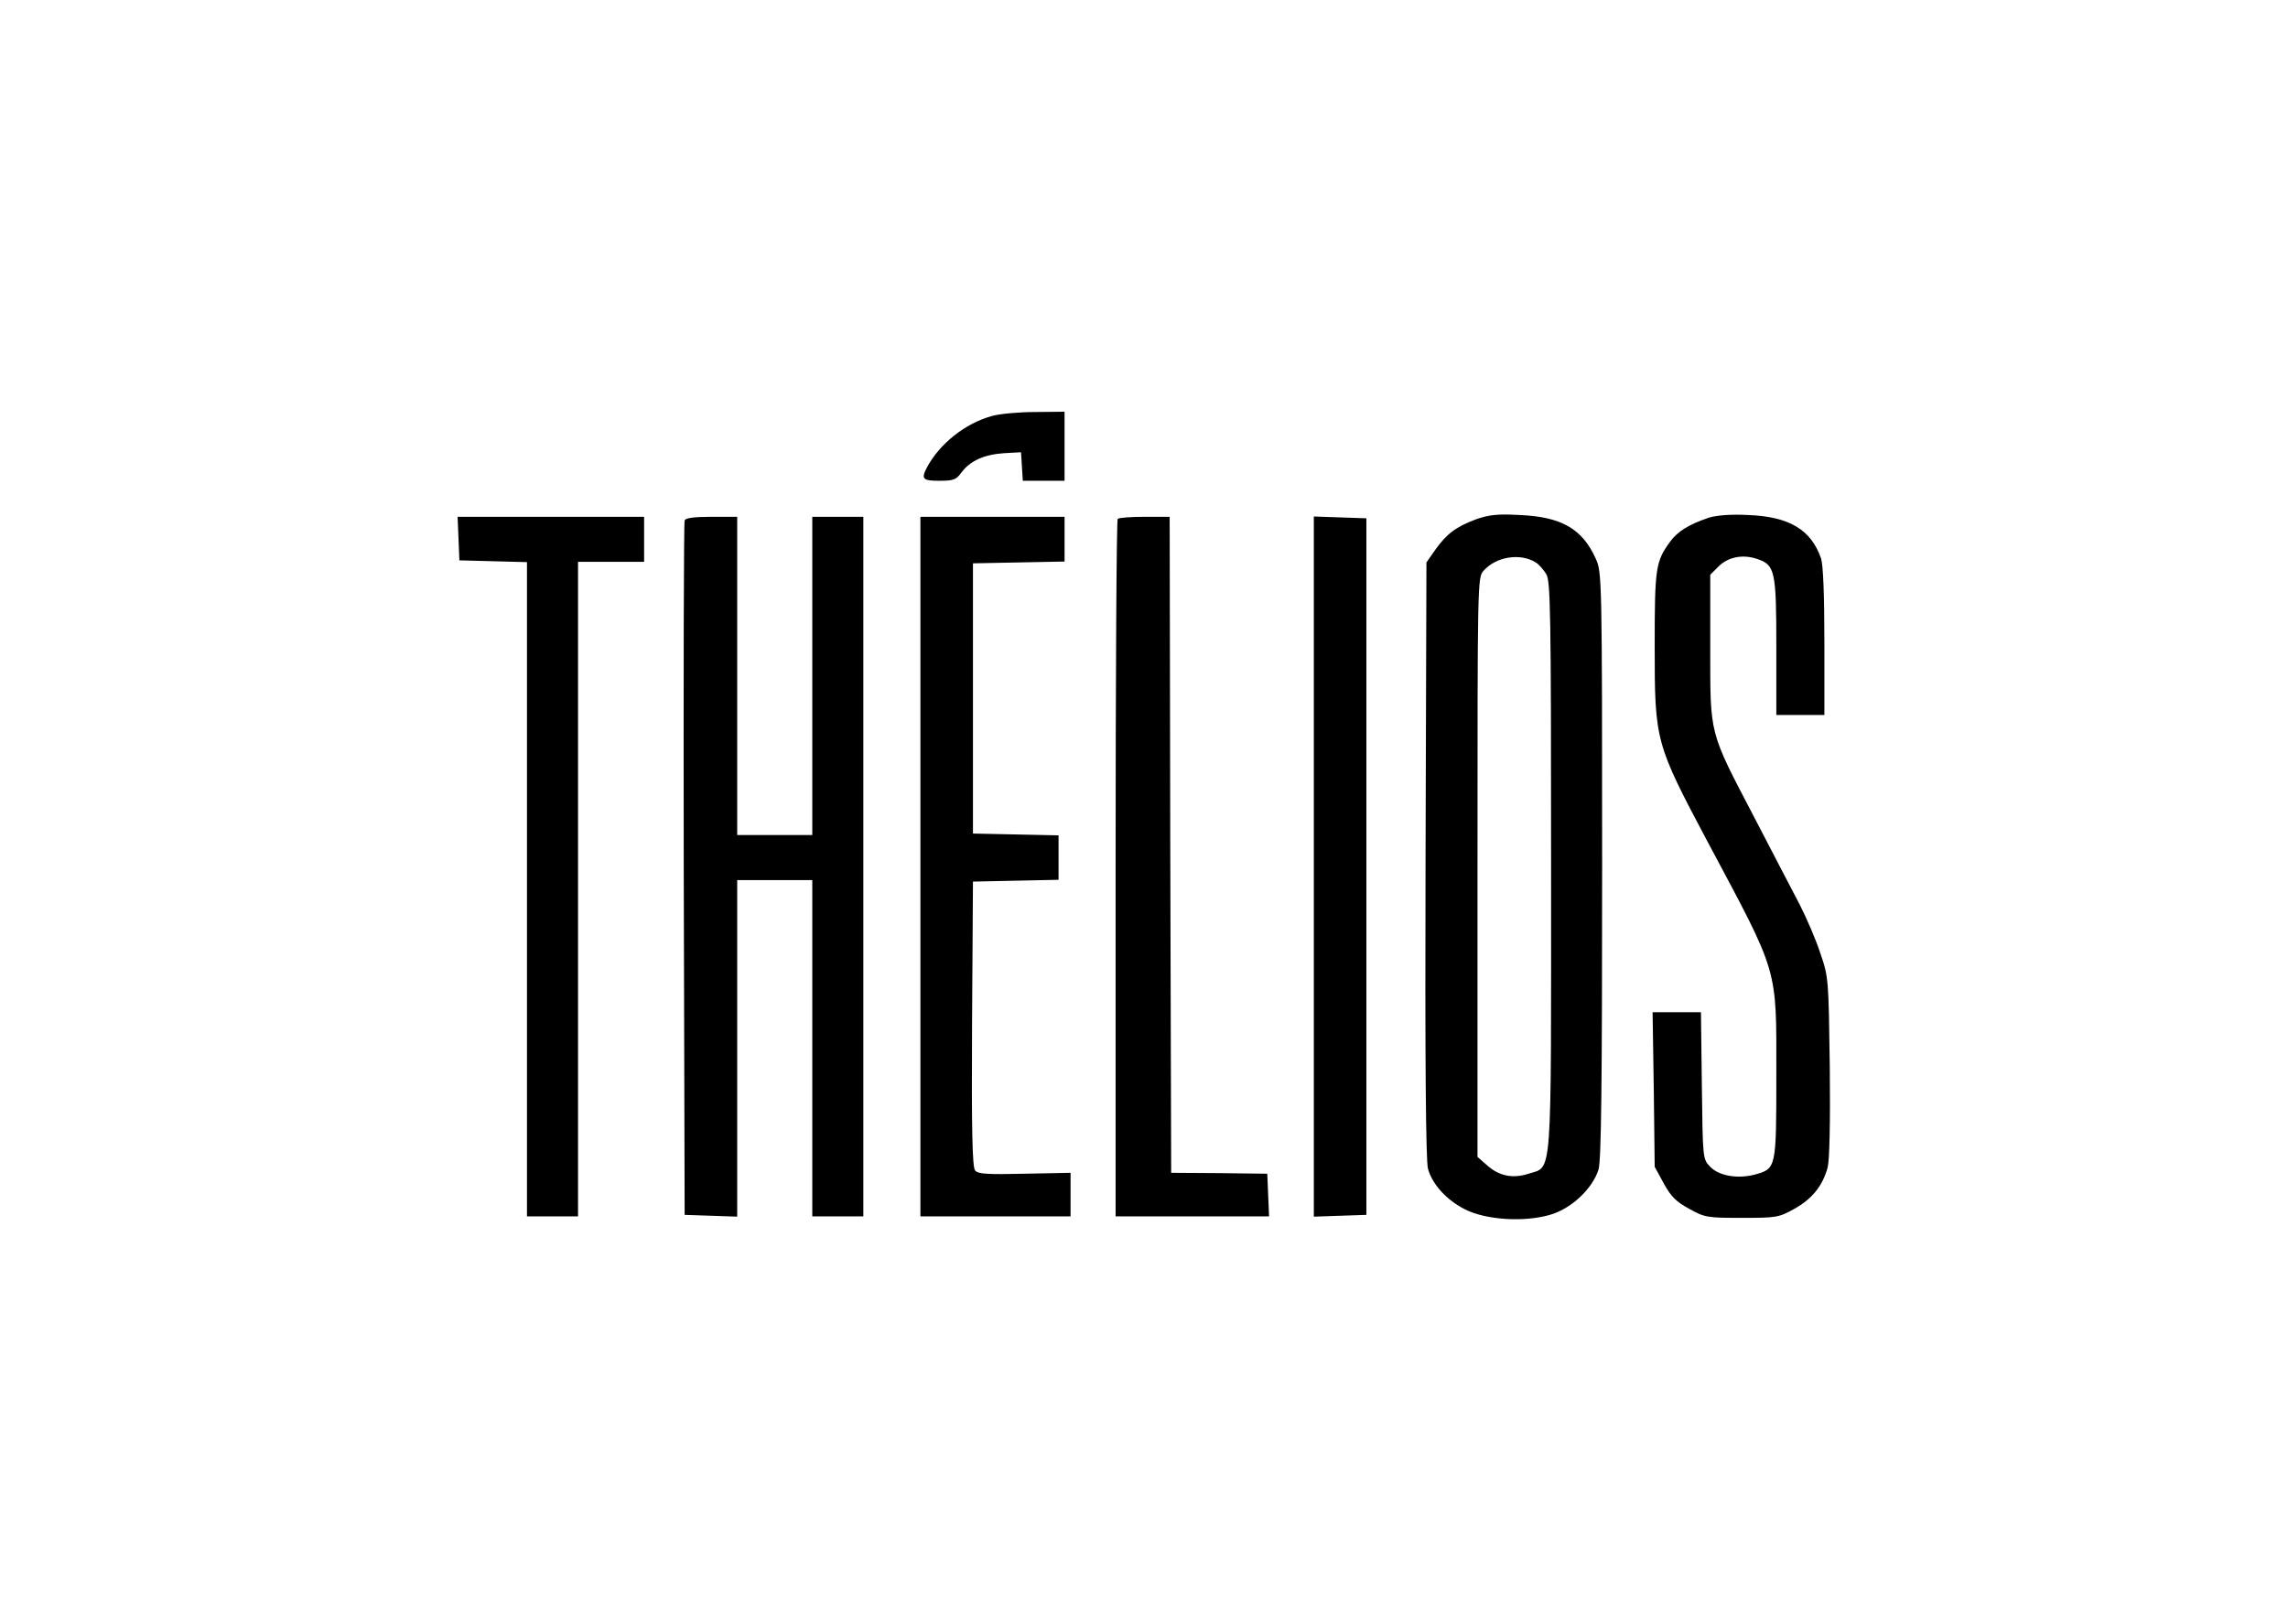 <svg width="200" height="142" viewBox="0 0 200 142" fill="none" xmlns="http://www.w3.org/2000/svg">
<rect width="200" height="142" fill="#1E1E1E"/>
<rect width="200" height="142" fill="white"/>
<g clip-path="url(#clip0_0_1)">
<path d="M86.729 36.368C84.392 36.998 82.108 38.809 81.006 40.909C80.507 41.881 80.665 42.038 82.108 42.038C83.342 42.038 83.579 41.959 84.051 41.303C84.812 40.279 86.072 39.728 87.805 39.623L89.249 39.544L89.328 40.778L89.406 42.038H91.244H93.055V39.019V36L90.509 36.026C89.091 36.026 87.385 36.184 86.729 36.368Z" fill="black"/>
<path d="M129.047 45.398C127.288 46.054 126.475 46.658 125.477 48.05L124.689 49.178L124.611 75.168C124.558 92.862 124.637 101.473 124.821 102.182C125.188 103.547 126.448 104.938 128.076 105.752C129.887 106.671 133.221 106.881 135.479 106.225C137.343 105.699 139.207 103.941 139.732 102.26C139.968 101.42 140.047 95.12 140.047 75.615C140.047 50.465 140.021 50.019 139.496 48.864C138.314 46.238 136.503 45.188 132.828 45.031C130.964 44.926 130.176 45.004 129.047 45.398ZM134.245 49.178C134.508 49.336 134.928 49.809 135.164 50.202C135.532 50.832 135.584 53.353 135.584 75.693C135.584 103.652 135.715 101.945 133.615 102.628C132.25 103.074 131.042 102.838 129.992 101.893L129.152 101.158V75.825C129.152 50.859 129.152 50.491 129.677 49.914C130.78 48.654 132.906 48.339 134.245 49.178Z" fill="black"/>
<path d="M149.366 45.267C147.66 45.845 146.662 46.448 146.006 47.341C144.72 49.1 144.641 49.625 144.641 56.477C144.641 64.825 144.694 64.982 149.261 73.593C155.536 85.354 155.273 84.462 155.273 93.991C155.273 102.182 155.273 102.182 153.383 102.707C151.86 103.101 150.233 102.812 149.471 101.998C148.841 101.342 148.841 101.263 148.763 94.91L148.684 88.504H146.557H144.457L144.562 95.251L144.641 102.024L145.429 103.468C146.059 104.623 146.505 105.069 147.66 105.699C149.025 106.461 149.261 106.487 152.254 106.487C155.273 106.487 155.483 106.461 156.848 105.699C158.397 104.833 159.316 103.704 159.762 102.077C159.92 101.42 159.999 98.244 159.946 93.256C159.841 85.643 159.841 85.433 159.132 83.385C158.765 82.23 157.925 80.287 157.295 79.053C156.638 77.82 154.879 74.407 153.331 71.44C149.366 63.853 149.498 64.352 149.498 56.66V50.255L150.18 49.572C151.02 48.706 152.307 48.444 153.567 48.864C155.168 49.389 155.273 49.887 155.273 56.608V62.515H157.373H159.474V56.109C159.474 52.04 159.369 49.415 159.185 48.837C158.318 46.317 156.402 45.162 152.779 45.031C151.283 44.952 150.049 45.057 149.366 45.267Z" fill="black"/>
<path d="M40.079 47.078L40.157 48.995L43.124 49.074L46.064 49.152V77.741V106.356H48.296H50.527V77.741V49.126H53.415H56.303V47.157V45.188H48.164H40L40.079 47.078Z" fill="black"/>
<path d="M59.847 45.503C59.768 45.687 59.742 59.417 59.768 76.035L59.847 106.225L62.157 106.303L64.441 106.382V91.655V76.953H67.722H71.004V91.655V106.356H73.235H75.467V75.772V45.188H73.235H71.004V59.102V73.016H67.722H64.441V59.102V45.188H62.209C60.66 45.188 59.925 45.293 59.847 45.503Z" fill="black"/>
<path d="M80.455 75.772V106.356H87.018H93.581V104.439V102.549L89.564 102.628C86.309 102.707 85.469 102.654 85.233 102.339C84.996 102.05 84.918 98.821 84.97 89.528L85.049 77.085L88.803 77.006L92.531 76.927V74.984V73.042L88.803 72.963L85.049 72.884V61.071V49.257L89.065 49.178L93.056 49.1V47.157V45.188H86.755H80.455V75.772Z" fill="black"/>
<path d="M97.702 45.372C97.597 45.451 97.518 59.233 97.518 75.956V106.356H104.213H110.933L110.854 104.492L110.776 102.628L106.575 102.575L102.375 102.549L102.296 73.856L102.244 45.188H100.065C98.857 45.188 97.781 45.267 97.702 45.372Z" fill="black"/>
<path d="M114.845 75.772V106.382L117.155 106.303L119.439 106.225V75.772V45.319L117.155 45.241L114.845 45.162V75.772Z" fill="black"/>
</g>
<defs>
<clipPath id="clip0_0_1">
<rect width="119.962" height="70.606" fill="white" transform="translate(40 36)"/>
</clipPath>
</defs>
</svg>
